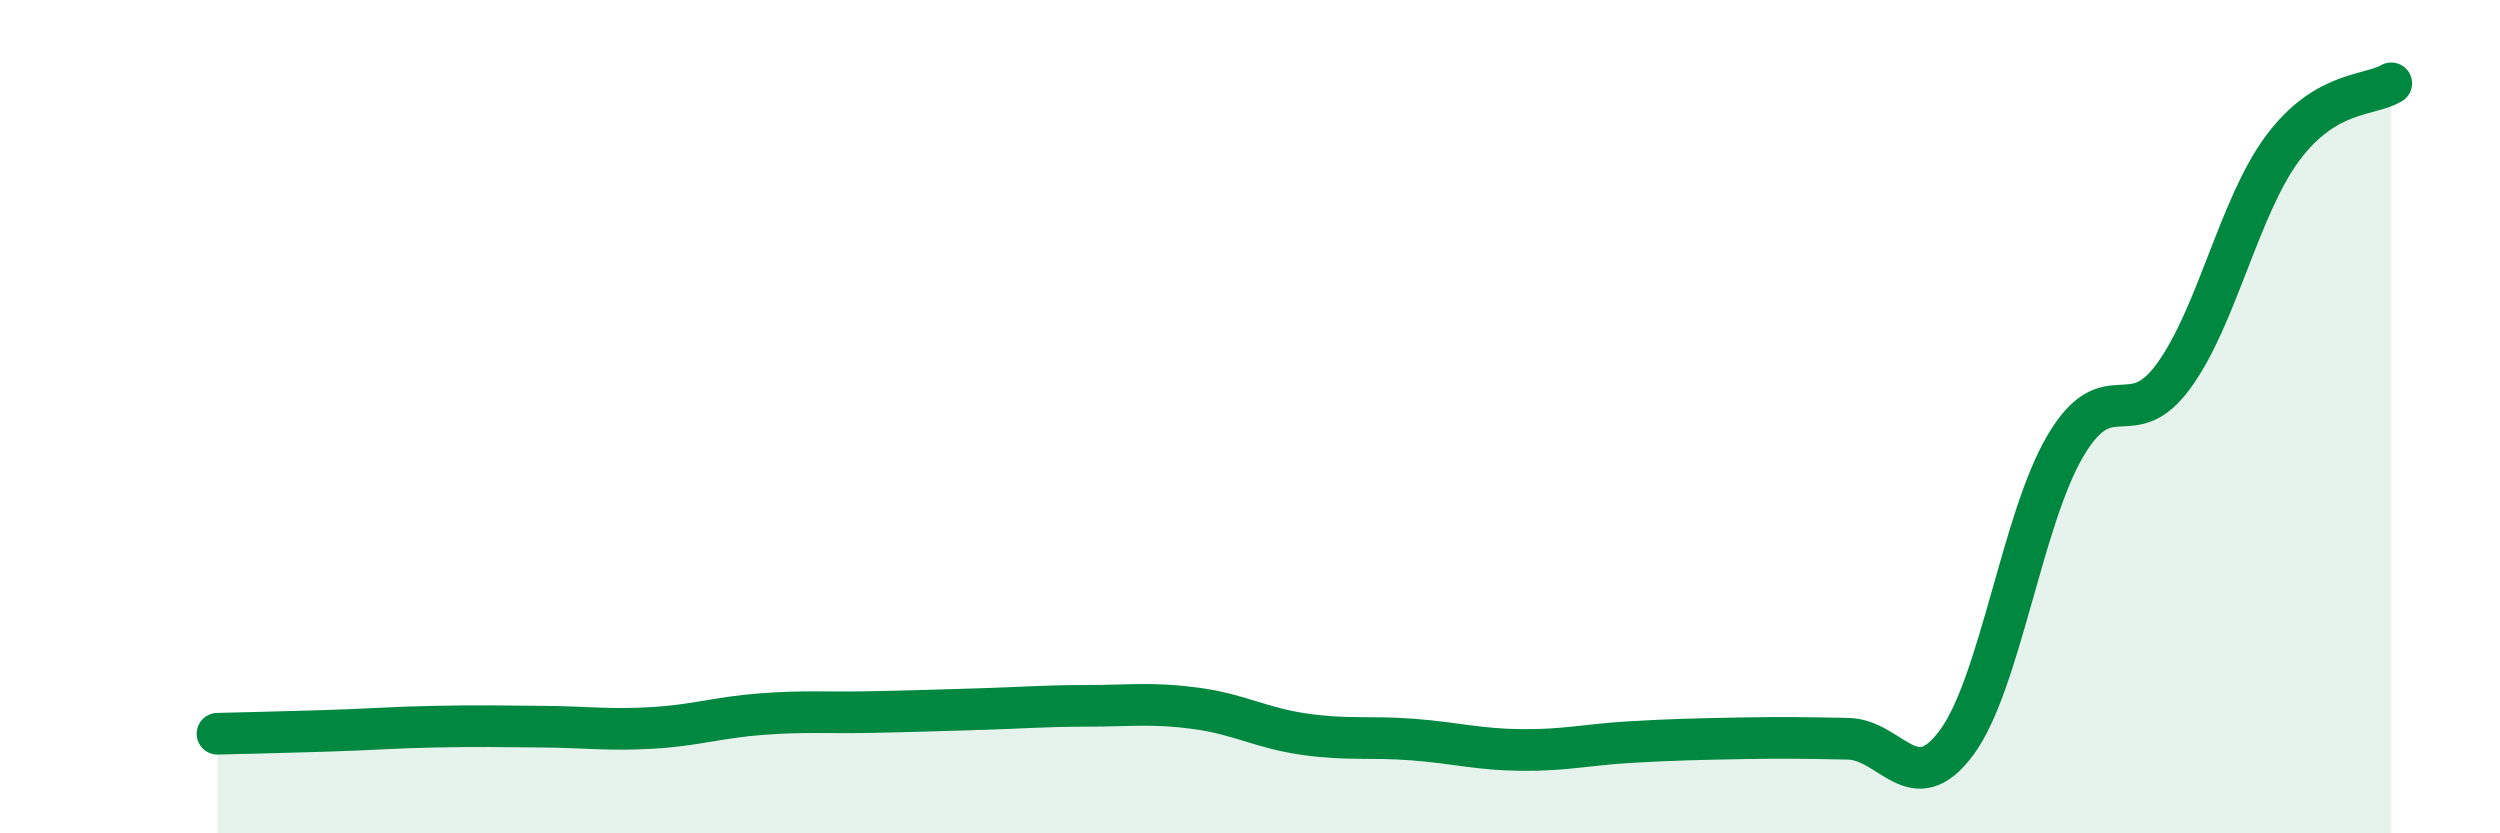 
    <svg width="60" height="20" viewBox="0 0 60 20" xmlns="http://www.w3.org/2000/svg">
      <path
        d="M 5.22,17.61 C 5.74,17.6 6.79,17.57 7.83,17.54 C 8.87,17.51 9.39,17.46 10.43,17.44 C 11.47,17.42 12,17.43 13.04,17.44 C 14.08,17.45 14.61,17.53 15.65,17.47 C 16.69,17.41 17.22,17.22 18.26,17.14 C 19.3,17.06 19.83,17.11 20.87,17.09 C 21.91,17.07 22.44,17.05 23.48,17.02 C 24.52,16.99 25.05,16.94 26.09,16.94 C 27.13,16.94 27.66,16.86 28.7,17 C 29.74,17.14 30.26,17.47 31.3,17.62 C 32.34,17.77 32.87,17.67 33.91,17.75 C 34.95,17.83 35.48,17.99 36.52,18 C 37.56,18.01 38.09,17.87 39.13,17.81 C 40.17,17.75 40.7,17.74 41.74,17.72 C 42.78,17.7 43.31,17.71 44.35,17.73 C 45.39,17.75 45.92,19.23 46.96,17.82 C 48,16.41 48.53,12.46 49.57,10.7 C 50.61,8.94 51.13,10.45 52.17,9.02 C 53.21,7.59 53.74,4.96 54.78,3.56 C 55.82,2.16 56.87,2.31 57.39,2L57.39 20L5.22 20Z"
        fill="#008740"
        opacity="0.1"
        stroke-linecap="round"
        stroke-linejoin="round"
      />
      <path
        d="M 5.22,17.61 C 5.74,17.6 6.79,17.57 7.83,17.54 C 8.87,17.51 9.39,17.46 10.43,17.44 C 11.47,17.42 12,17.43 13.04,17.44 C 14.08,17.45 14.61,17.53 15.65,17.47 C 16.69,17.41 17.22,17.22 18.26,17.14 C 19.3,17.06 19.83,17.11 20.87,17.09 C 21.91,17.07 22.44,17.05 23.48,17.02 C 24.52,16.99 25.05,16.94 26.09,16.94 C 27.13,16.94 27.66,16.86 28.7,17 C 29.74,17.14 30.26,17.47 31.3,17.62 C 32.34,17.77 32.87,17.67 33.91,17.75 C 34.95,17.83 35.48,17.99 36.52,18 C 37.56,18.01 38.09,17.87 39.13,17.81 C 40.17,17.75 40.7,17.74 41.74,17.72 C 42.78,17.7 43.31,17.71 44.35,17.73 C 45.39,17.75 45.92,19.23 46.96,17.82 C 48,16.41 48.53,12.46 49.57,10.7 C 50.61,8.94 51.13,10.45 52.17,9.02 C 53.21,7.59 53.74,4.96 54.78,3.56 C 55.82,2.16 56.87,2.31 57.39,2"
        stroke="#008740"
        stroke-width="1"
        fill="none"
        stroke-linecap="round"
        stroke-linejoin="round"
      />
    </svg>
  